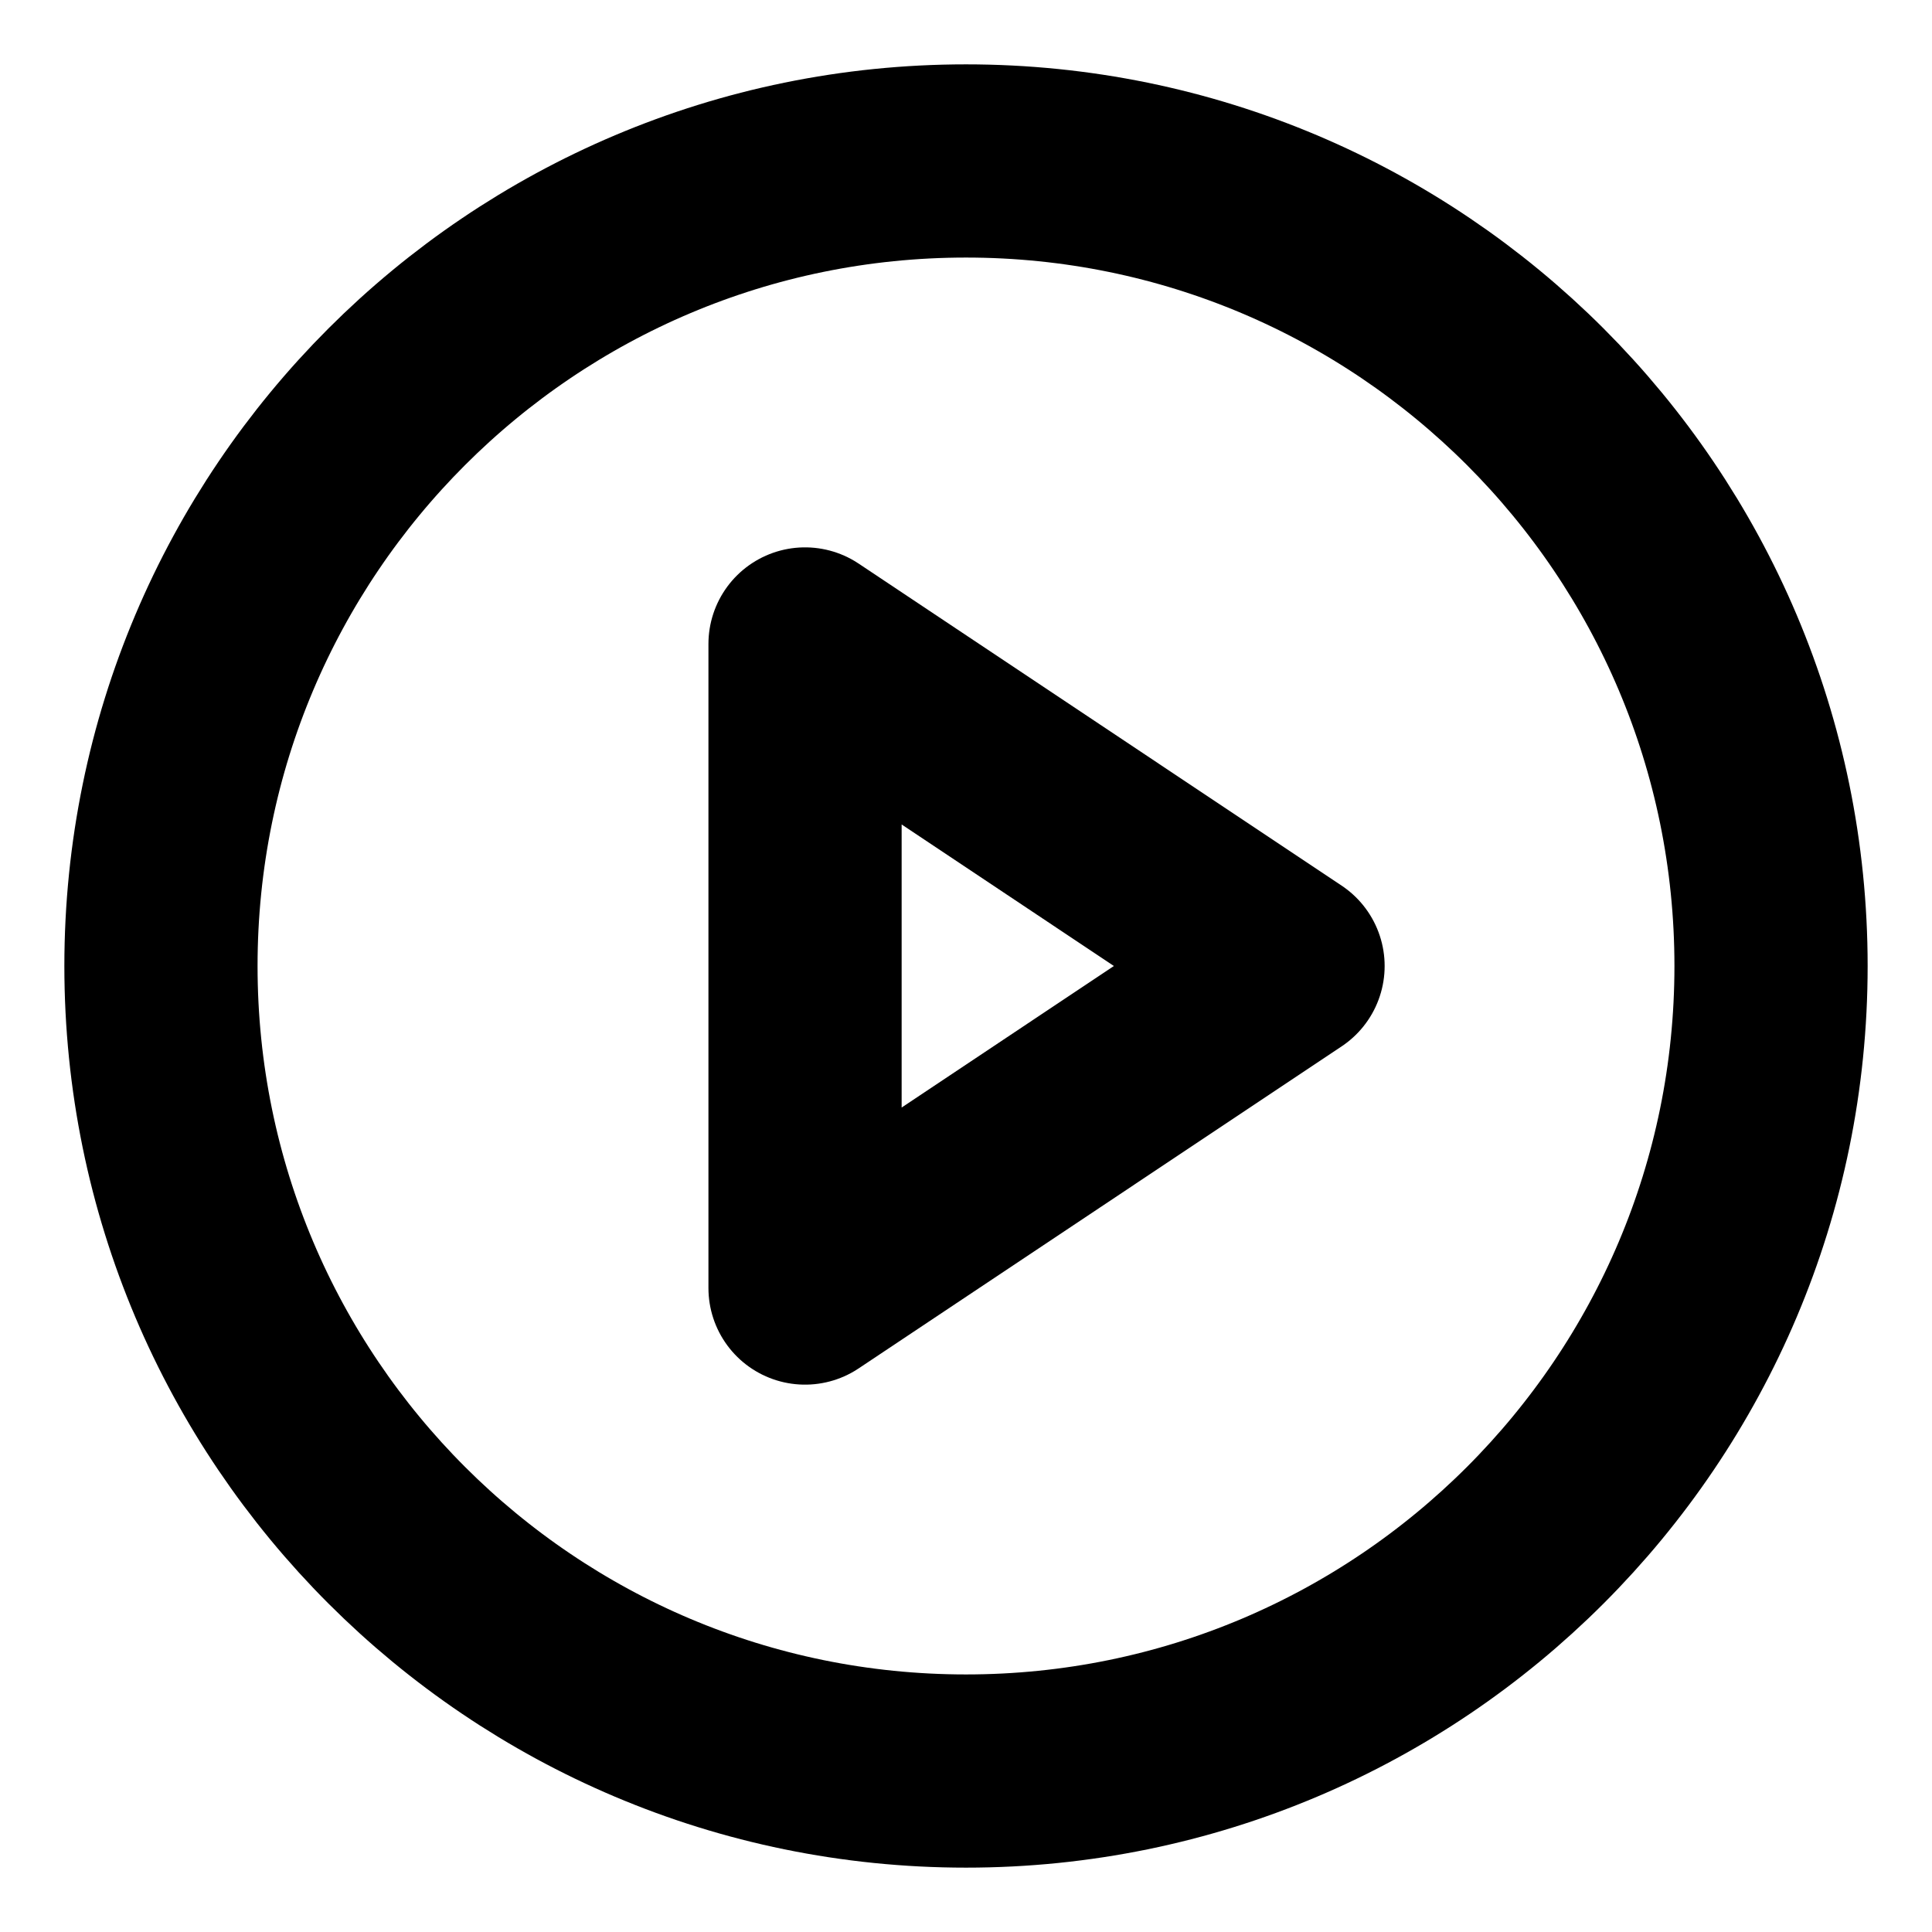 <svg width="16" height="16" viewBox="0 0 16 16" fill="none" xmlns="http://www.w3.org/2000/svg">
  <g id="Play circle">
    <g id="Icon">
      <path d="M8 14.667C11.682 14.667 14.667 11.682 14.667 8C14.667 4.318 11.682 1.333 8 1.333C4.318 1.333 1.333 4.318 1.333 8C1.333 11.682 4.318 14.667 8 14.667Z" stroke="currentColor" stroke-width="1.6" stroke-linecap="round" stroke-linejoin="round"/>
      <path d="M6.667 5.333L10.667 8L6.667 10.667V5.333Z" stroke="currentColor" stroke-width="1.6" stroke-linecap="round" stroke-linejoin="round"/>
    </g>
  </g>
</svg>
